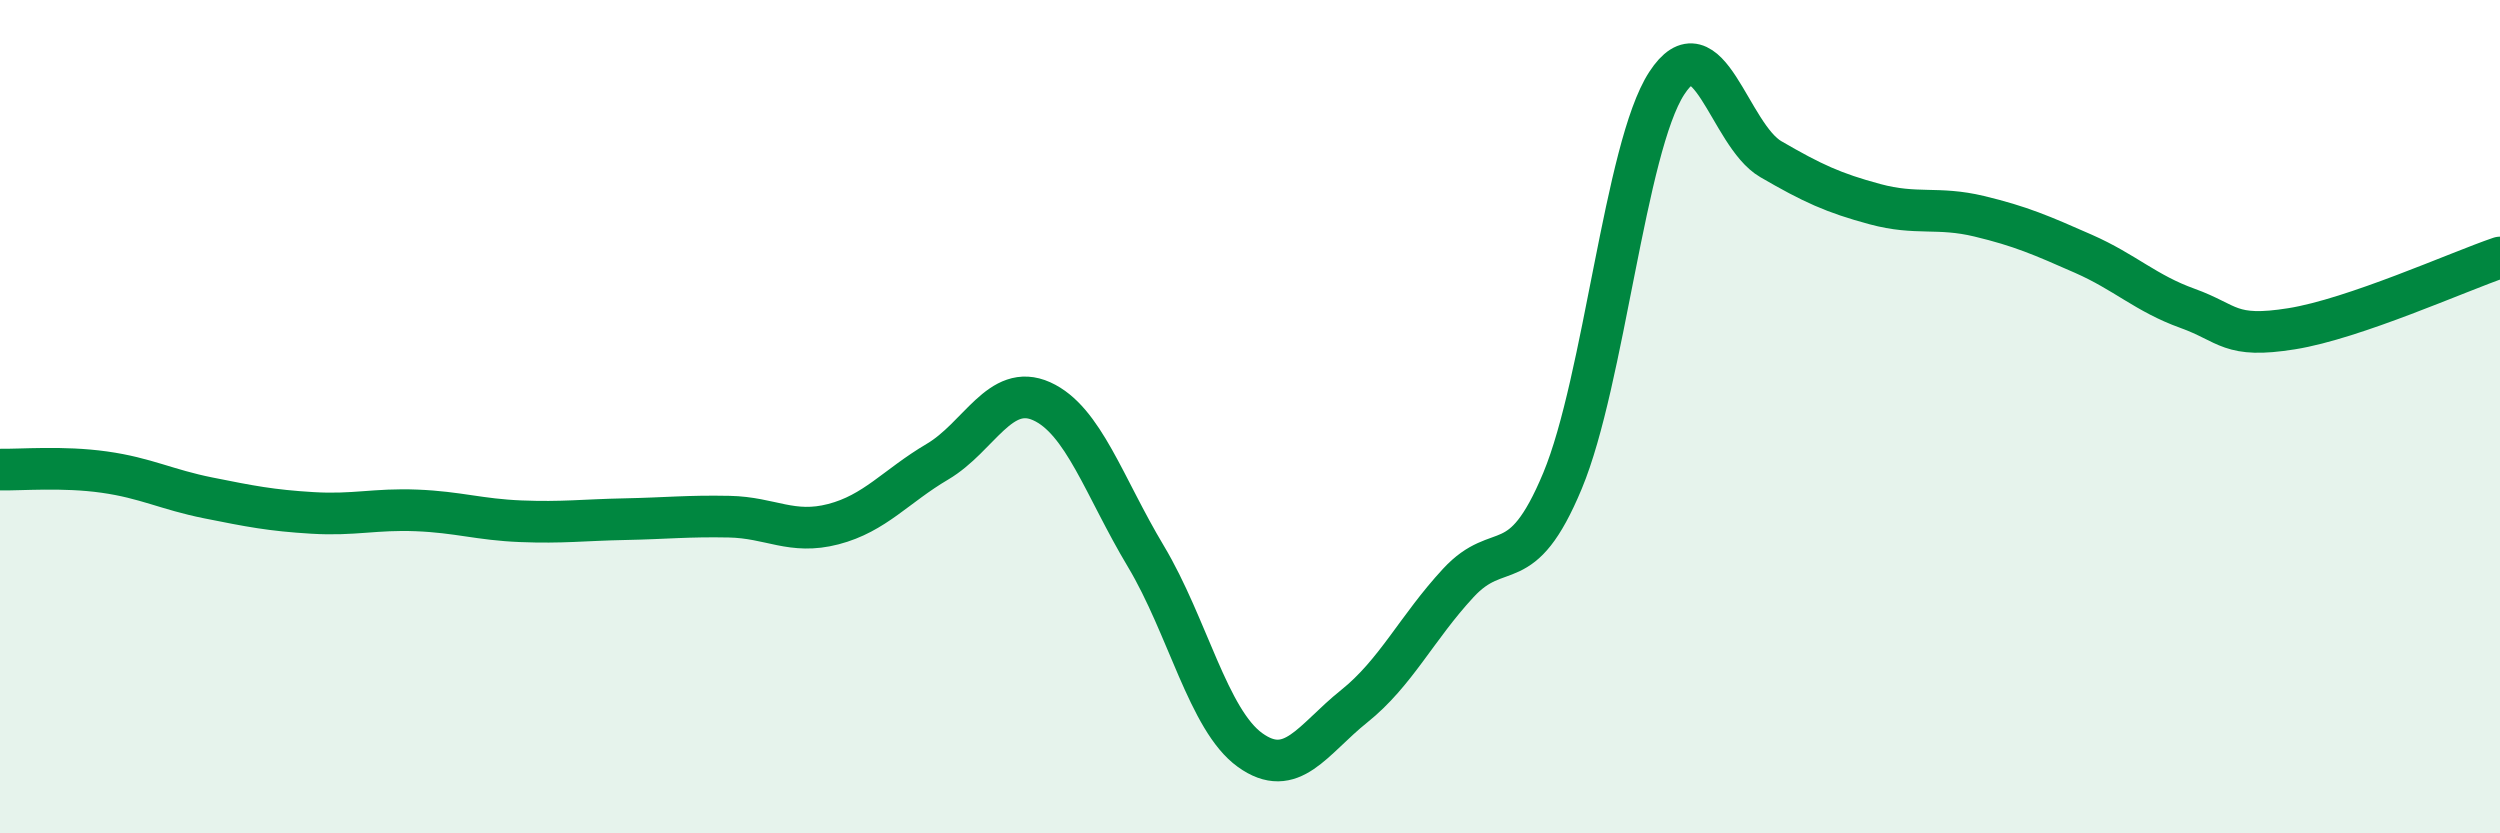 
    <svg width="60" height="20" viewBox="0 0 60 20" xmlns="http://www.w3.org/2000/svg">
      <path
        d="M 0,11.27 C 0.5,11.28 1.5,11.19 2.5,11.33 C 3.5,11.47 4,11.75 5,11.95 C 6,12.15 6.5,12.25 7.5,12.31 C 8.5,12.37 9,12.21 10,12.25 C 11,12.29 11.5,12.47 12.5,12.51 C 13.5,12.55 14,12.48 15,12.46 C 16,12.44 16.5,12.38 17.5,12.4 C 18.5,12.42 19,12.84 20,12.58 C 21,12.32 21.5,11.67 22.5,11.08 C 23.5,10.49 24,9.18 25,9.63 C 26,10.08 26.5,11.68 27.5,13.35 C 28.5,15.02 29,17.28 30,18 C 31,18.72 31.5,17.75 32.5,16.95 C 33.5,16.15 34,15.07 35,13.99 C 36,12.91 36.5,13.94 37.5,11.54 C 38.5,9.14 39,3.54 40,2 C 41,0.46 41.5,3.24 42.5,3.82 C 43.5,4.4 44,4.63 45,4.9 C 46,5.17 46.5,4.95 47.5,5.19 C 48.5,5.43 49,5.65 50,6.09 C 51,6.53 51.5,7.04 52.5,7.4 C 53.5,7.76 53.5,8.13 55,7.89 C 56.5,7.65 59,6.52 60,6.18L60 20L0 20Z"
        fill="#008740"
        opacity="0.1"
        stroke-linecap="round"
        stroke-linejoin="round"
      />
      <path
        d="M 0,11.27 C 0.5,11.28 1.5,11.19 2.5,11.33 C 3.5,11.47 4,11.75 5,11.95 C 6,12.15 6.5,12.25 7.5,12.31 C 8.5,12.37 9,12.21 10,12.25 C 11,12.29 11.5,12.47 12.5,12.51 C 13.5,12.55 14,12.48 15,12.46 C 16,12.44 16.5,12.38 17.5,12.4 C 18.5,12.42 19,12.84 20,12.58 C 21,12.32 21.5,11.67 22.5,11.08 C 23.5,10.49 24,9.18 25,9.63 C 26,10.08 26.5,11.68 27.5,13.35 C 28.5,15.02 29,17.28 30,18 C 31,18.72 31.5,17.75 32.5,16.95 C 33.5,16.15 34,15.07 35,13.99 C 36,12.91 36.5,13.94 37.5,11.54 C 38.5,9.14 39,3.54 40,2 C 41,0.46 41.5,3.24 42.5,3.82 C 43.5,4.4 44,4.63 45,4.9 C 46,5.17 46.5,4.95 47.5,5.19 C 48.5,5.43 49,5.65 50,6.09 C 51,6.53 51.5,7.04 52.5,7.4 C 53.5,7.76 53.5,8.13 55,7.89 C 56.5,7.65 59,6.52 60,6.18"
        stroke="#008740"
        stroke-width="1"
        fill="none"
        stroke-linecap="round"
        stroke-linejoin="round"
      />
    </svg>
  